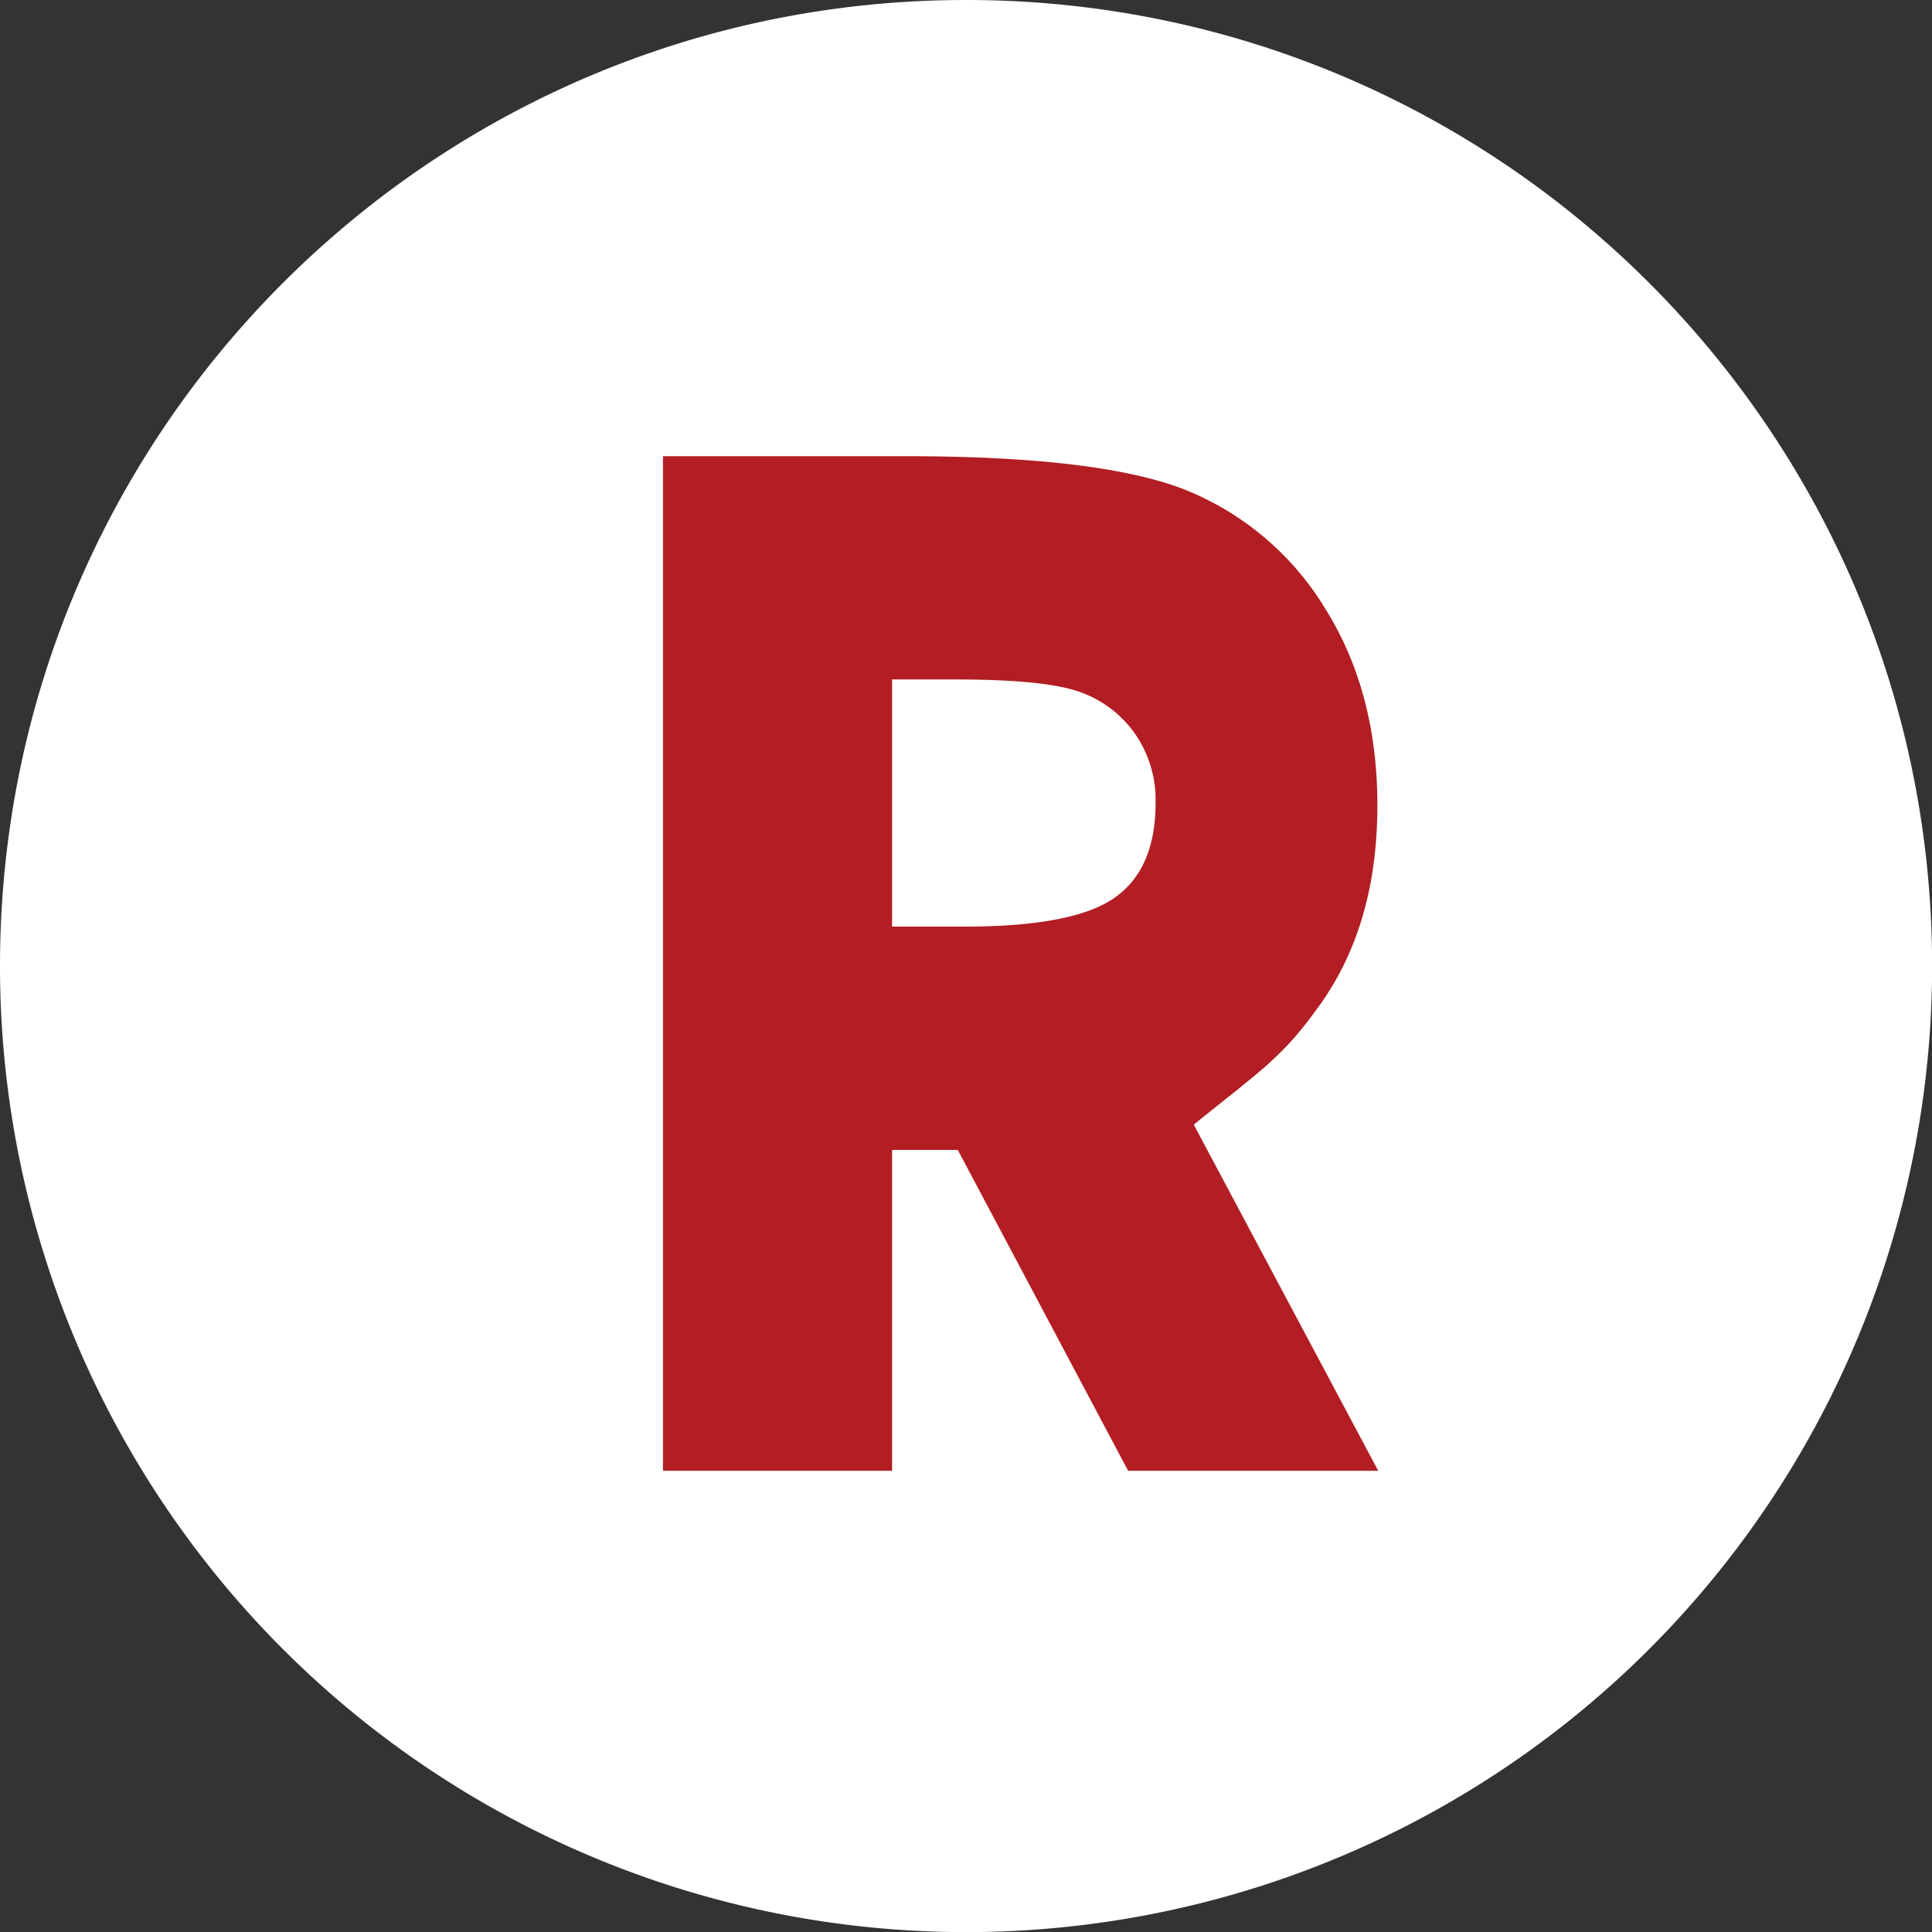 <svg xmlns="http://www.w3.org/2000/svg" viewBox="0 0 359.98 359.98"><rect x="0" y="0" width="359.98" height="359.98" fill="#333333" stroke="none"/><defs><style>.cls-1{fill:#fff;}.cls-2{fill:#b21e23;}</style></defs><g id="レイヤー_2" data-name="レイヤー 2"><g id="レイヤー_1-2" data-name="レイヤー 1"><path class="cls-1" d="M360,180A180,180,0,0,1,0,180C0,80.59,80.57,0,180,0S360,80.59,360,180Z"/><path class="cls-2" d="M166.22,274.05V214.26h12.24l31.74,59.79h46.6l-34.37-64.5C235.34,199.1,239,197,246.05,187.06s10.59-22.23,10.59-37q0-21-9.59-36.45a54.11,54.11,0,0,0-25.36-22Q205.93,85,168.76,85H123.53V274.05Zm0-147.45h11.7q17,0,23.41,2.38a21.13,21.13,0,0,1,10.19,7.79,21.7,21.7,0,0,1,3.8,12.78q0,12.39-7.68,17.75t-28,5.35H166.22Z"/></g></g></svg>